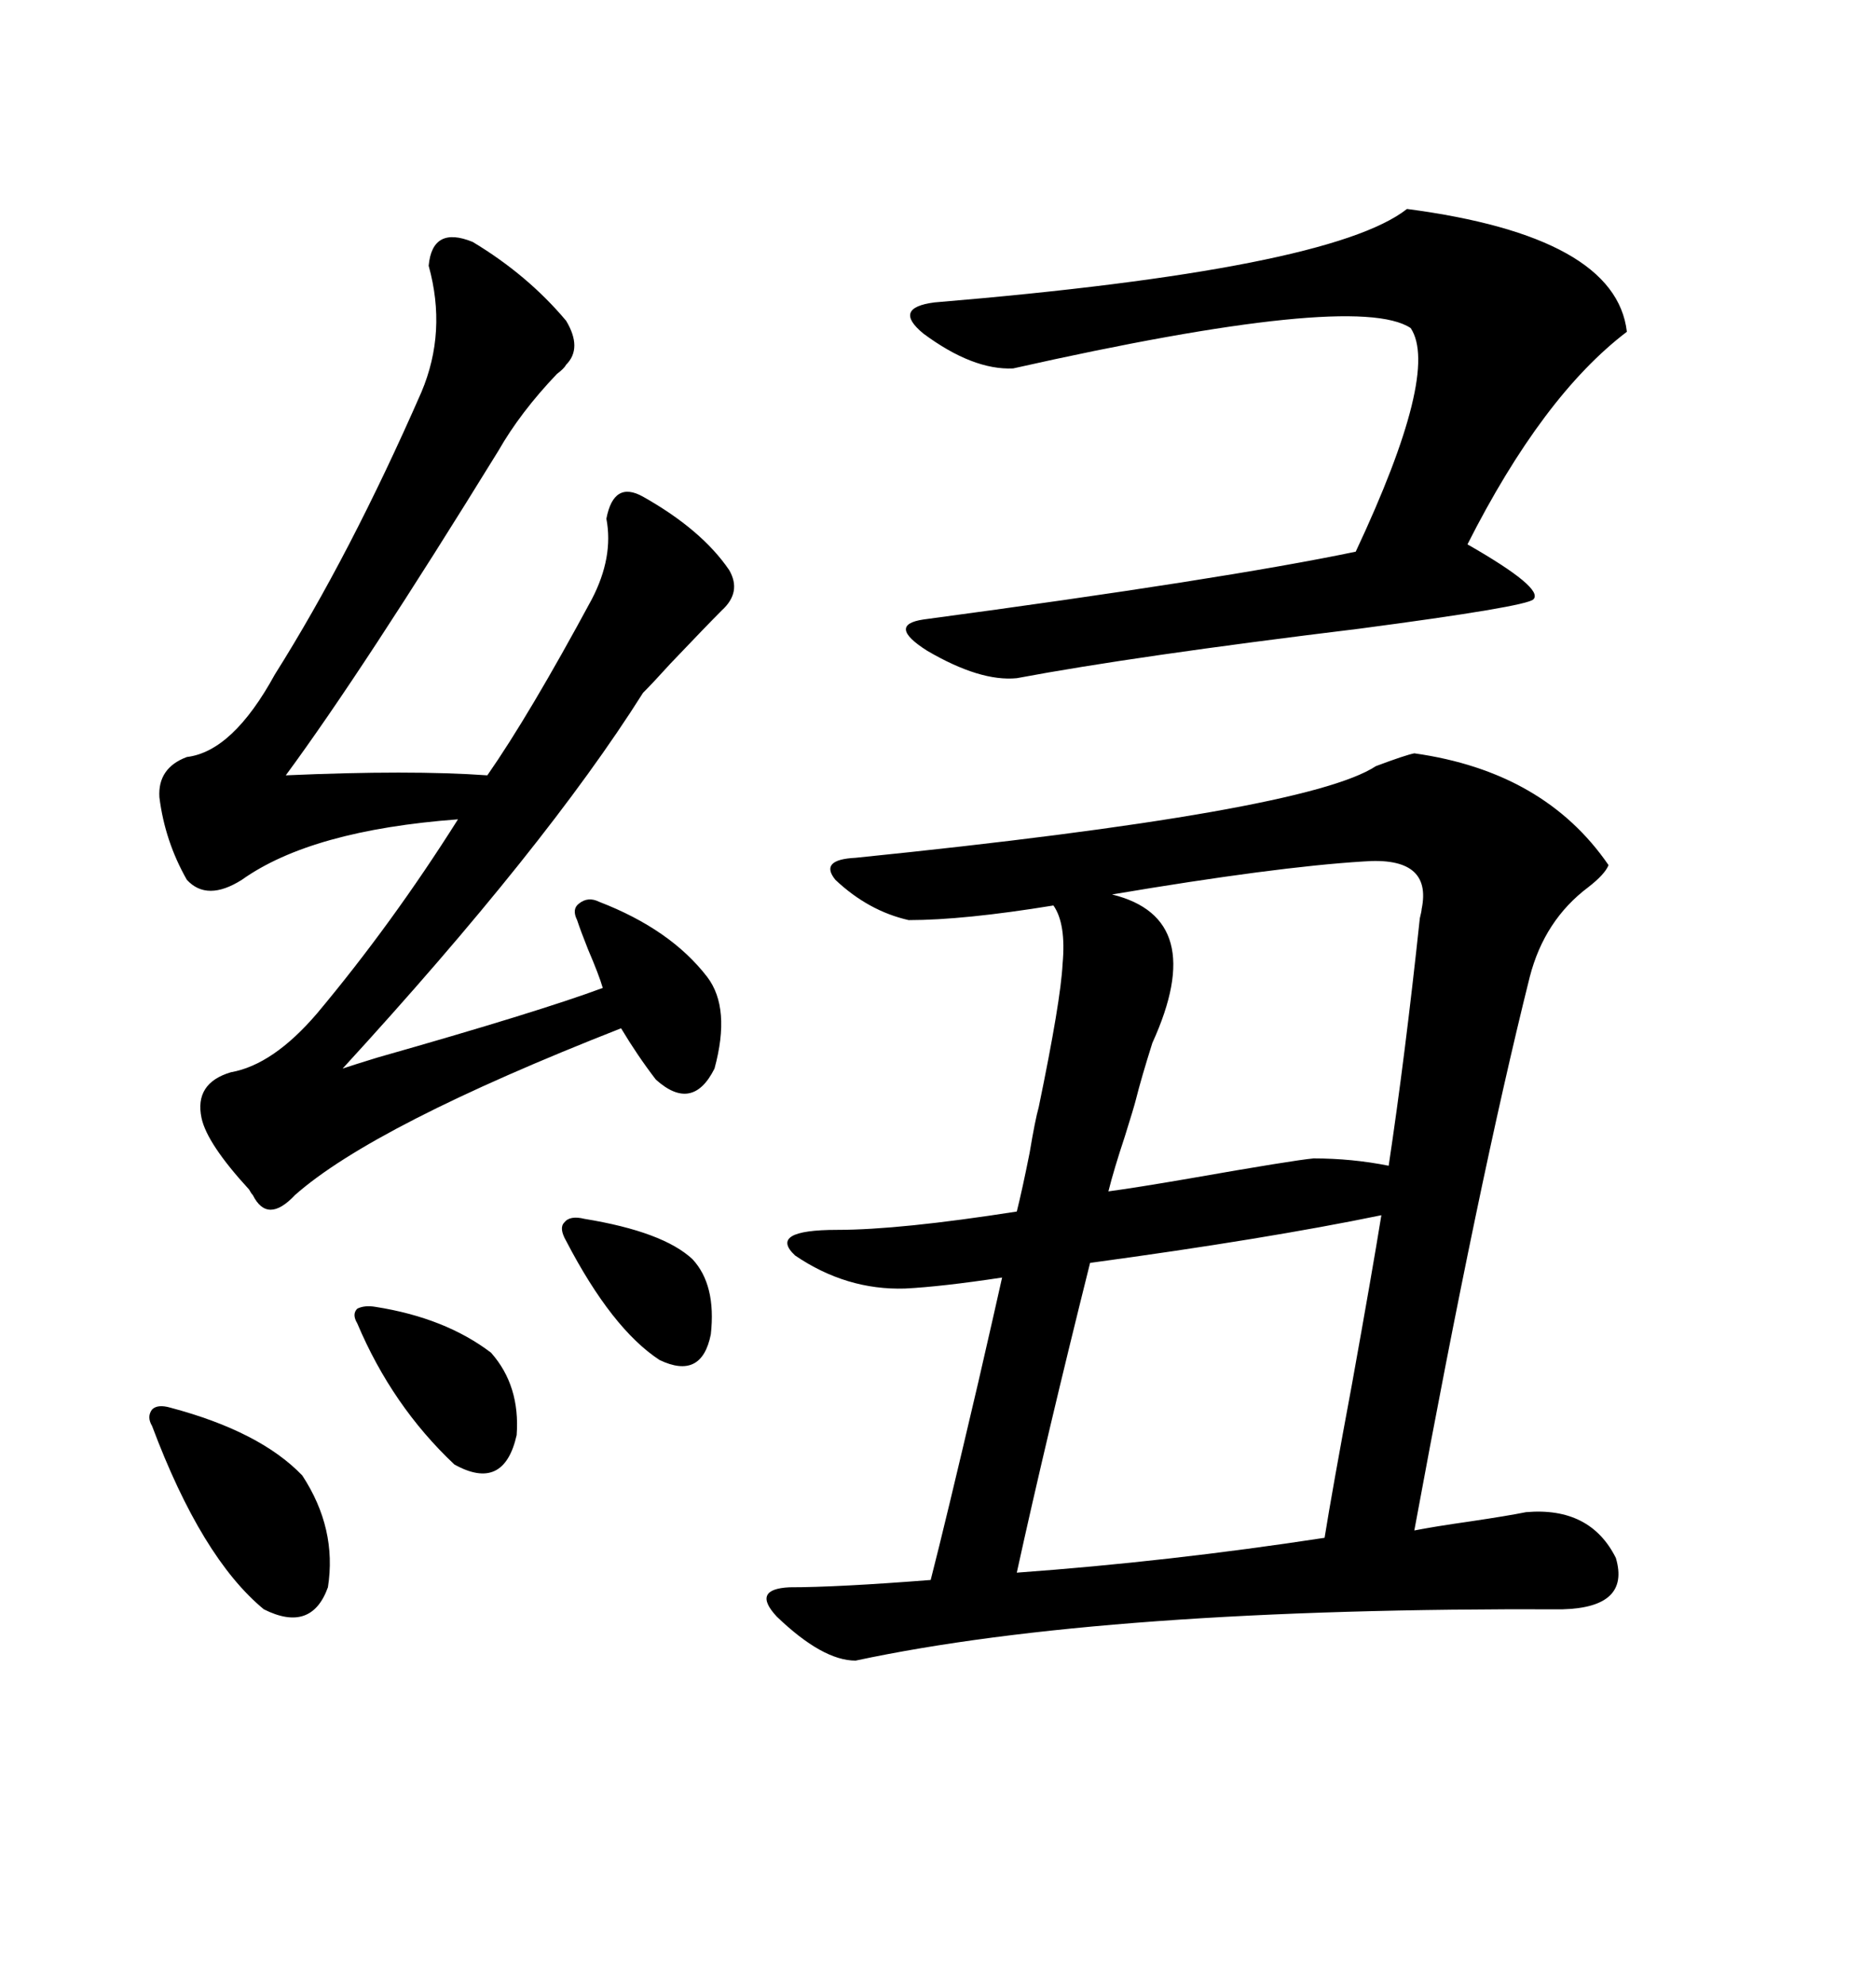 <svg xmlns="http://www.w3.org/2000/svg" xmlns:xlink="http://www.w3.org/1999/xlink" width="300" height="317.285"><path d="M136.82 265.43L136.82 265.43Q131.54 265.43 124.22 258.40L124.22 258.40Q120.12 254.00 126.27 253.71L126.27 253.71Q133.89 253.71 148.83 252.54L148.83 252.54Q151.17 243.46 156.45 220.90L156.45 220.90Q159.08 209.47 160.25 204.20L160.25 204.20Q150.59 205.66 144.73 205.96L144.73 205.96Q135.35 206.25 127.15 200.68L127.15 200.68Q122.75 196.58 133.89 196.58L133.89 196.58Q143.85 196.58 162.60 193.65L162.60 193.65Q163.48 190.14 164.65 184.28L164.65 184.28Q165.53 179.00 166.11 176.95L166.11 176.95Q169.63 159.96 169.92 154.10L169.92 154.10Q170.51 147.66 168.46 144.73L168.46 144.73Q154.10 147.07 145.31 147.07L145.31 147.07Q138.87 145.61 133.59 140.63L133.59 140.63Q130.96 137.40 136.82 137.11L136.82 137.11Q208.89 129.79 220.02 122.46L220.02 122.46Q224.71 120.70 226.17 120.41L226.17 120.41Q246.97 123.34 257.23 138.28L257.23 138.28Q256.64 139.75 254.00 141.80L254.00 141.80Q246.97 147.07 244.63 156.15L244.63 156.15Q236.43 188.96 226.17 244.63L226.17 244.63Q229.10 244.04 235.25 243.16L235.25 243.16Q241.11 242.29 244.04 241.70L244.04 241.70Q254.30 240.82 258.40 249.02L258.40 249.02Q260.74 256.93 249.90 257.23L249.90 257.23Q176.66 256.93 136.82 265.43ZM75.59 38.67L75.59 38.67Q84.38 43.95 90.53 51.27L90.53 51.27Q93.16 55.66 90.53 58.30L90.53 58.30Q90.23 58.89 89.06 59.77L89.06 59.77Q83.20 65.92 79.69 72.07L79.69 72.07Q58.01 107.23 45.70 123.93L45.70 123.93Q65.63 123.05 77.93 123.93L77.93 123.93Q84.67 114.26 94.63 95.80L94.63 95.80Q98.14 89.06 96.97 82.91L96.97 82.91Q98.14 76.76 102.83 79.39L102.83 79.39Q112.21 84.67 116.60 91.11L116.60 91.11Q118.65 94.63 115.43 97.56L115.43 97.56Q113.09 99.90 107.23 106.05L107.23 106.05Q104.30 109.28 102.83 110.74L102.83 110.74Q87.30 135.35 54.79 170.80L54.79 170.80Q56.54 170.21 60.35 169.04L60.35 169.04Q86.13 161.72 96.39 157.91L96.39 157.91Q95.80 155.86 94.04 151.76L94.04 151.76Q92.87 148.83 92.29 147.07L92.29 147.07Q91.41 145.31 92.58 144.43L92.58 144.43Q94.04 143.26 95.80 144.14L95.80 144.14Q107.23 148.54 113.09 156.15L113.09 156.15Q116.89 161.13 114.26 170.80L114.26 170.80Q110.74 177.83 104.88 172.56L104.88 172.56Q101.95 168.75 99.32 164.36L99.32 164.36Q59.77 179.88 47.17 191.02L47.17 191.02Q42.77 195.70 40.43 191.02L40.43 191.02Q40.14 190.72 39.84 190.14L39.84 190.14Q33.11 182.81 32.23 178.71L32.23 178.71Q31.05 173.14 36.91 171.39L36.91 171.39Q43.65 170.21 50.68 162.01L50.68 162.01Q62.70 147.66 73.24 130.96L73.24 130.96Q49.80 132.71 38.67 140.63L38.67 140.63Q33.11 144.14 29.88 140.63L29.88 140.63Q26.37 134.47 25.49 127.44L25.49 127.44Q25.20 122.75 29.88 121.00L29.88 121.00Q37.21 120.12 43.95 107.81L43.95 107.81Q55.96 88.77 67.38 62.70L67.38 62.70Q71.48 53.03 68.55 42.48L68.55 42.48Q69.14 36.04 75.59 38.67ZM225 33.40L225 33.40Q258.40 37.79 260.16 53.03L260.16 53.03Q246.68 63.28 234.67 87.01L234.67 87.01Q246.97 94.04 245.21 95.80L245.21 95.80Q244.04 96.97 217.38 100.49L217.38 100.49Q181.35 104.88 162.60 108.40L162.60 108.40Q156.74 108.98 148.24 104.00L148.24 104.00Q141.80 99.90 147.66 99.02L147.66 99.02Q195.70 92.58 216.80 88.18L216.80 88.18Q230.27 59.47 225.59 52.44L225.59 52.44Q216.80 46.58 162.01 58.89L162.01 58.89Q155.57 59.18 147.66 53.32L147.66 53.32Q142.68 49.22 149.41 48.34L149.41 48.34Q212.70 43.07 225 33.40ZM174.32 201.86L174.32 201.86Q167.29 229.98 162.60 251.37L162.60 251.37Q186.91 249.61 211.82 245.80L211.82 245.80Q212.99 238.48 216.21 221.19L216.21 221.19Q219.43 203.32 220.90 194.24L220.90 194.24Q202.44 198.05 174.32 201.86ZM210.06 185.16L210.06 185.16Q216.21 185.16 222.07 186.33L222.07 186.33Q224.71 168.75 227.05 146.78L227.05 146.78Q227.34 145.61 227.34 145.31L227.34 145.31Q229.10 136.82 217.97 137.70L217.97 137.70Q203.91 138.57 177.83 142.97L177.83 142.97Q193.36 146.78 184.28 166.70L184.28 166.70Q182.52 172.27 181.64 175.78L181.64 175.78Q181.35 176.95 179.88 181.64L179.88 181.64Q178.13 186.91 177.25 190.43L177.25 190.43Q181.64 189.84 190.14 188.38L190.14 188.38Q206.84 185.45 210.06 185.16ZM27.25 225L27.25 225Q41.60 228.81 48.34 235.84L48.34 235.84Q53.91 244.34 52.44 253.71L52.44 253.71Q49.80 261.04 42.19 257.23L42.19 257.23Q32.23 249.02 24.32 227.93L24.32 227.93Q23.44 226.46 24.32 225.29L24.32 225.29Q25.20 224.41 27.25 225ZM60.06 208.89L60.06 208.89Q71.19 210.64 78.52 216.21L78.52 216.21Q83.20 221.48 82.62 229.39L82.62 229.39Q80.57 238.48 72.66 234.08L72.66 234.08Q62.70 224.71 57.13 211.52L57.13 211.52Q56.25 210.06 57.13 209.18L57.13 209.18Q58.30 208.59 60.06 208.89ZM93.46 194.82L93.46 194.82Q106.05 196.88 110.74 201.27L110.74 201.27Q114.55 205.37 113.67 213.28L113.67 213.28Q112.21 220.61 105.47 217.38L105.47 217.38Q97.85 212.40 90.53 198.34L90.53 198.34Q89.36 196.29 90.23 195.41L90.23 195.41Q91.11 194.24 93.46 194.82Z"/></svg>